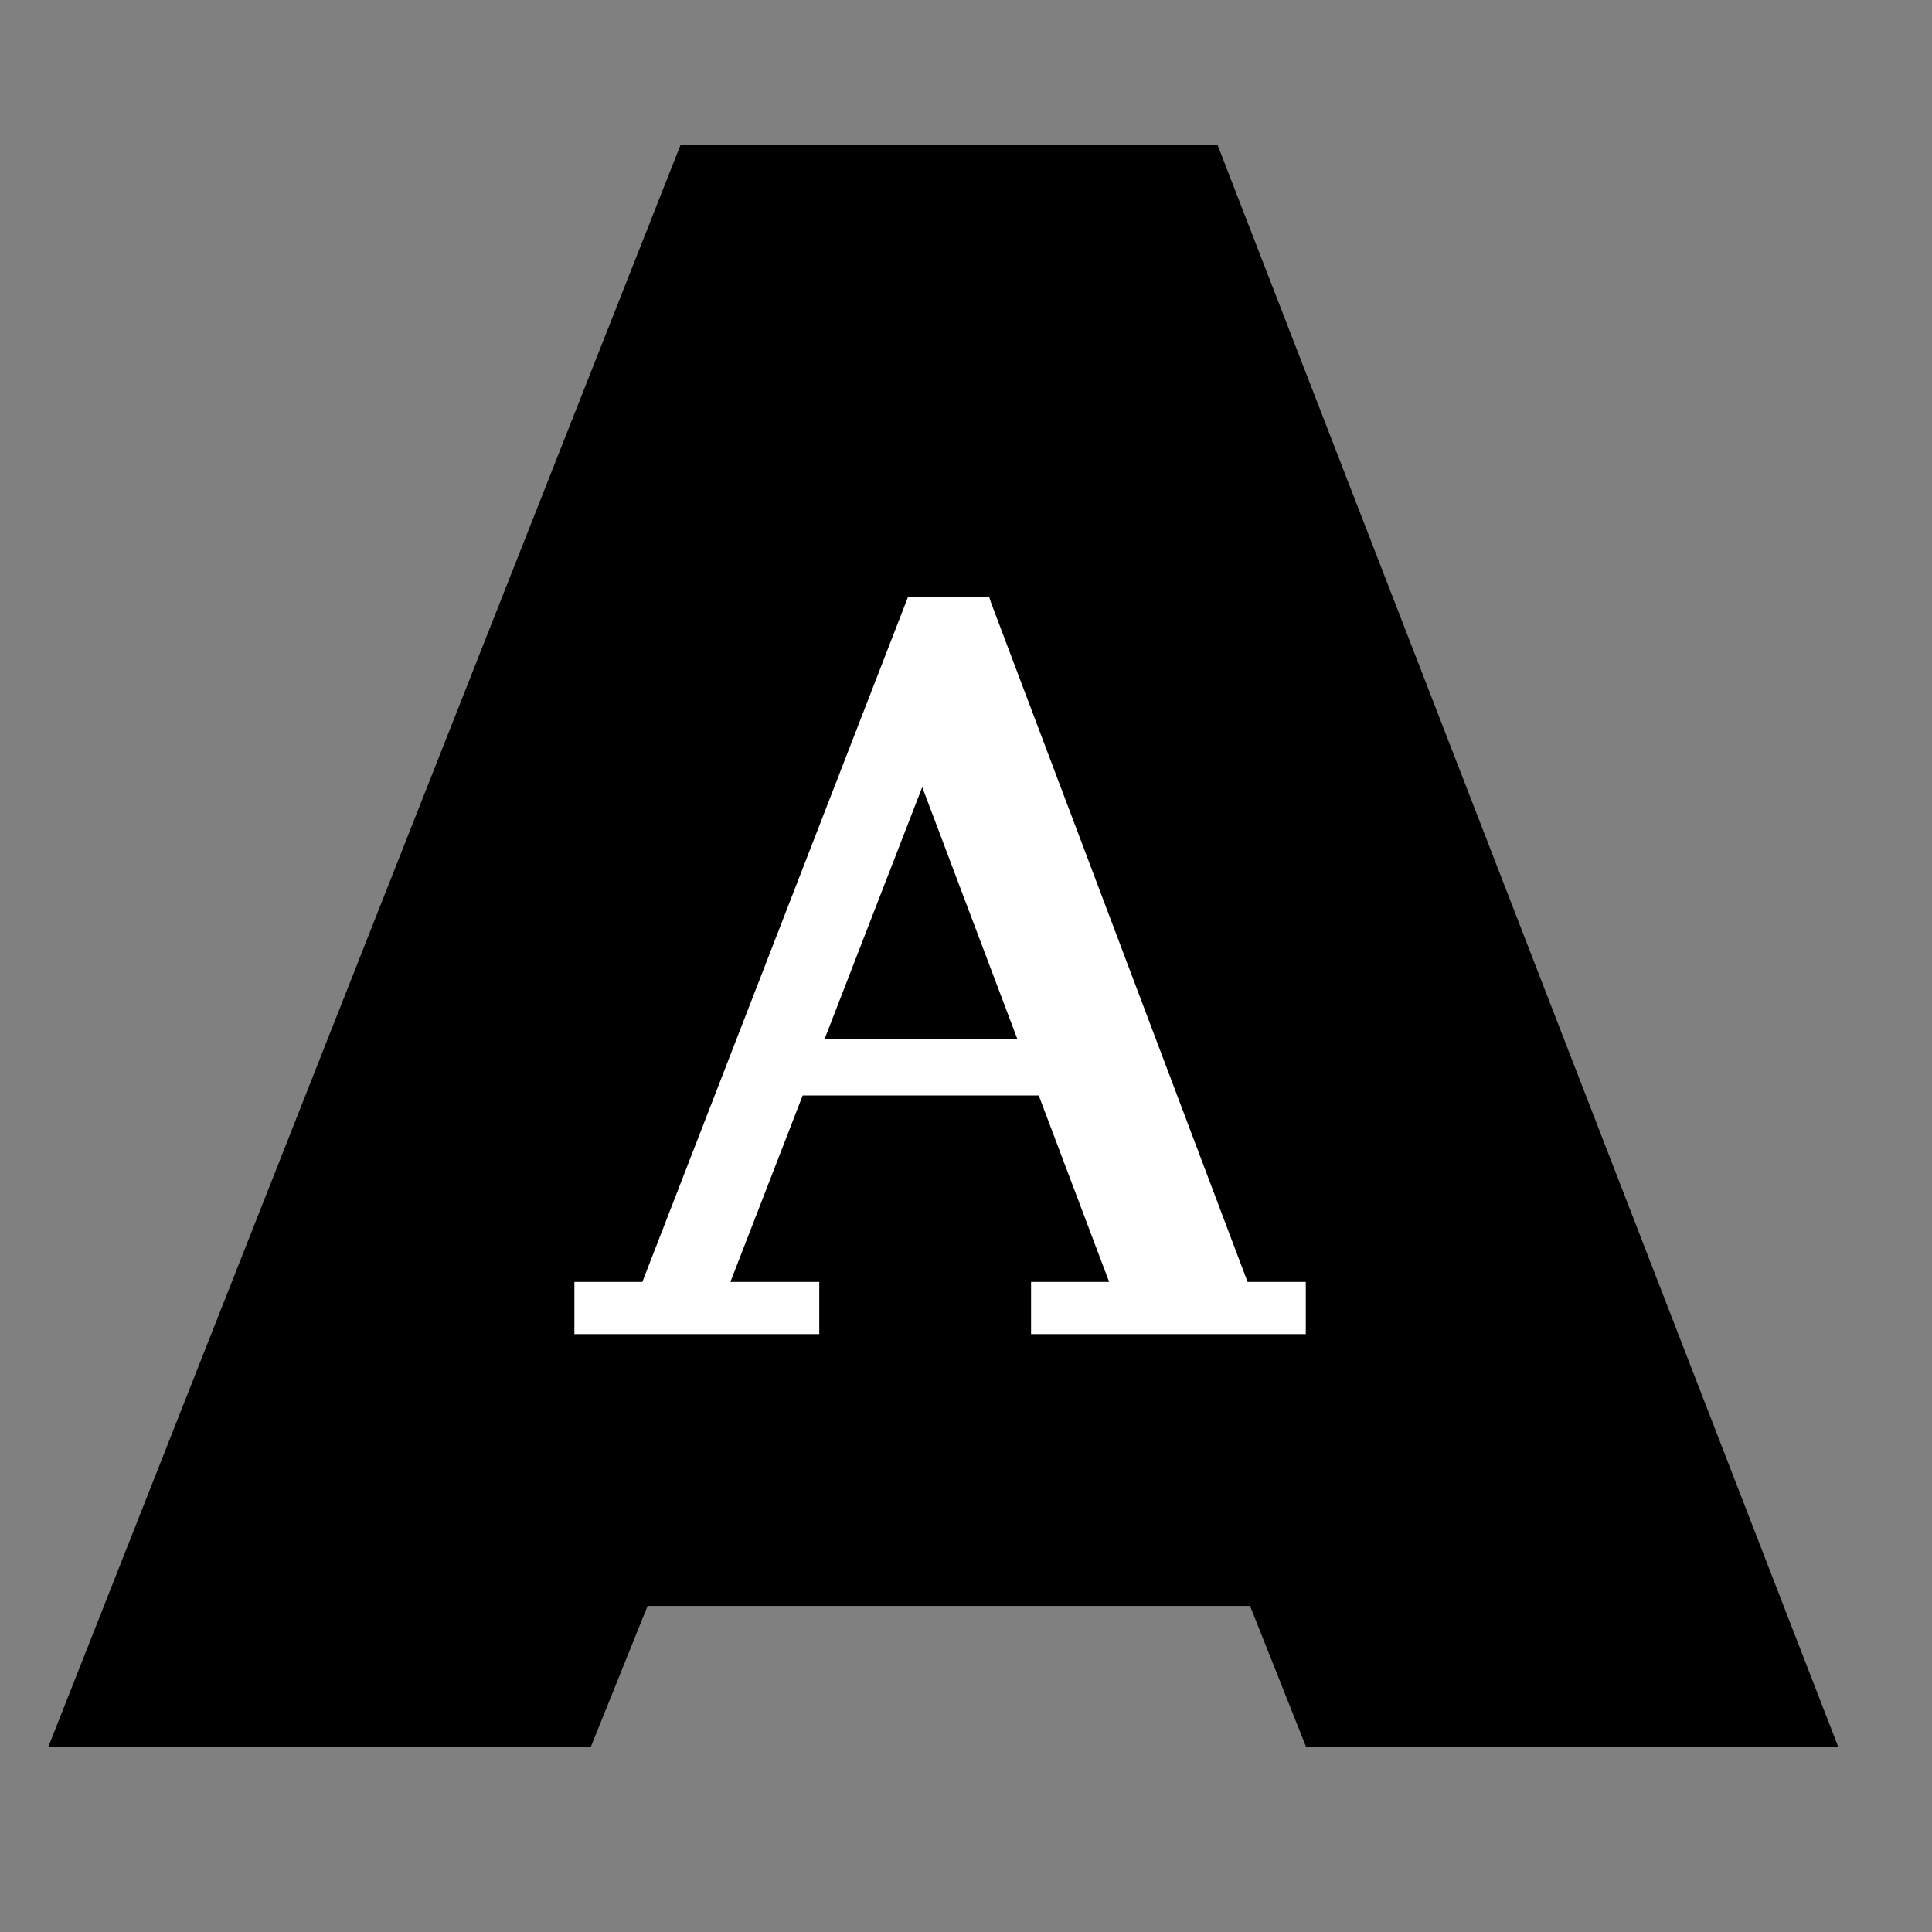 <svg width="40" height="40" viewBox="0 0 40 40" fill="none" xmlns="http://www.w3.org/2000/svg">
<rect x="0" y="0" width="40" height="40" fill="#808080" stroke="none"/>
<path d="M13.408 33.249H25.881L27.041 36.168H38.059L25.208 3H14.09L1 36.168H12.232L13.408 33.249Z" fill="black"/>
<path d="M25.83 26.541L20.52 12.482L20.477 12.351L20.268 12.356H18.801L13.299 26.541H11.892V27.621H16.962V26.541H15.122L16.618 22.681H21.506L22.964 26.541H21.347V27.621H27.035V26.541H25.83ZM21.065 21.517H17.07L19.094 16.297L21.065 21.517Z" fill="white"/>
</svg>

